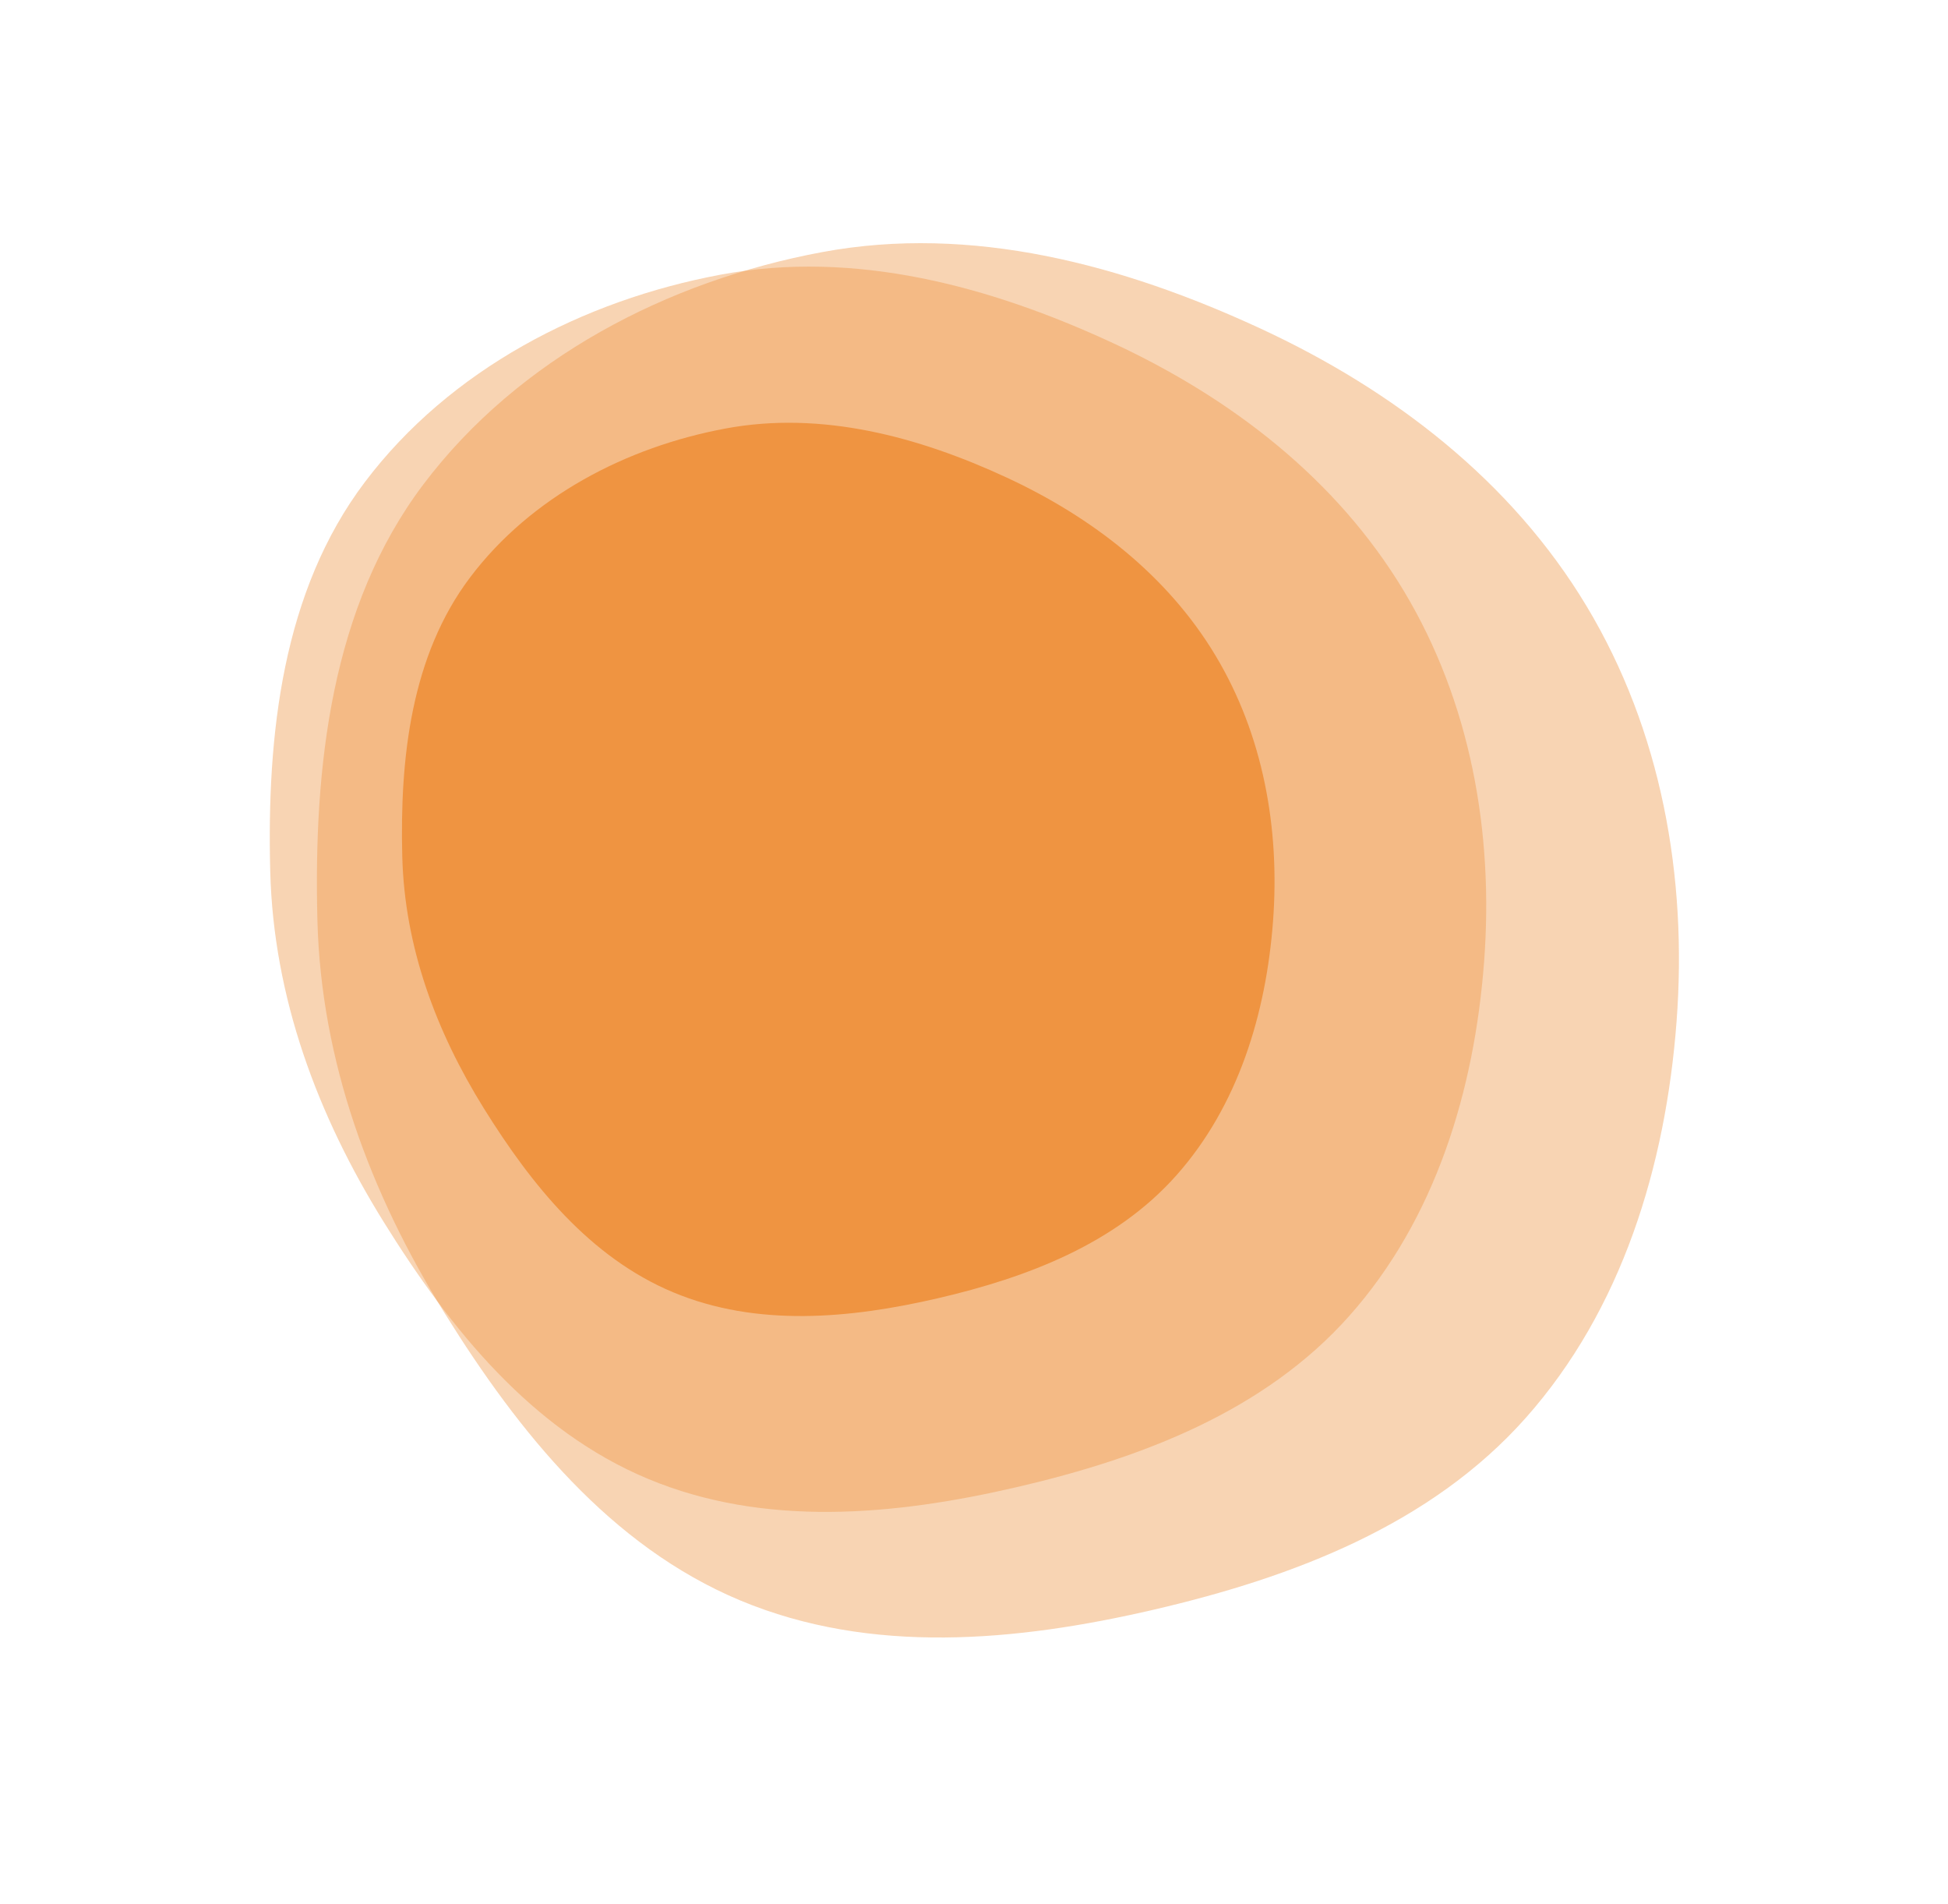<svg width="174" height="170" viewBox="0 0 174 170" fill="none" xmlns="http://www.w3.org/2000/svg">
<path opacity="0.4" d="M37.826 43.247C46.318 32.01 59.603 25.085 73.448 22.512C86.805 20.03 100.286 23.638 112.61 29.349C124.469 34.844 135 42.947 141.73 54.153C148.398 65.256 150.727 78.283 149.757 91.2C148.787 104.111 144.885 116.938 136.287 126.618C127.81 136.162 115.52 140.852 103.089 143.742C90.785 146.602 77.787 147.795 66.131 142.928C54.525 138.081 46.367 127.963 39.724 117.282C33.067 106.577 28.675 94.787 28.352 82.183C28.001 68.496 29.57 54.171 37.826 43.247Z" fill="#EF9441"/>
<path opacity="0.4" d="M32.6 43.039C40.184 33.004 52.048 26.819 64.414 24.52C76.343 22.304 88.383 25.526 99.39 30.627C109.981 35.535 119.386 42.771 125.397 52.779C131.352 62.695 133.432 74.33 132.565 85.867C131.699 97.397 128.215 108.853 120.536 117.499C112.965 126.022 101.989 130.21 90.886 132.791C79.897 135.346 68.288 136.412 57.879 132.065C47.513 127.736 40.228 118.7 34.295 109.16C28.349 99.6 24.427 89.07 24.138 77.813C23.825 65.589 25.226 52.795 32.6 43.039Z" fill="#EF9441"/>
<path d="M42.002 51.548C47.442 44.349 55.953 39.912 64.823 38.264C73.379 36.674 82.016 38.985 89.912 42.644C97.509 46.165 104.256 51.356 108.567 58.534C112.839 65.648 114.331 73.994 113.71 82.269C113.088 90.54 110.589 98.758 105.08 104.959C99.65 111.074 91.776 114.078 83.812 115.929C75.929 117.762 67.602 118.526 60.135 115.408C52.699 112.303 47.474 105.821 43.218 98.978C38.952 92.12 36.139 84.567 35.932 76.492C35.707 67.724 36.712 58.546 42.002 51.548Z" fill="#EF9441"/>
</svg>
